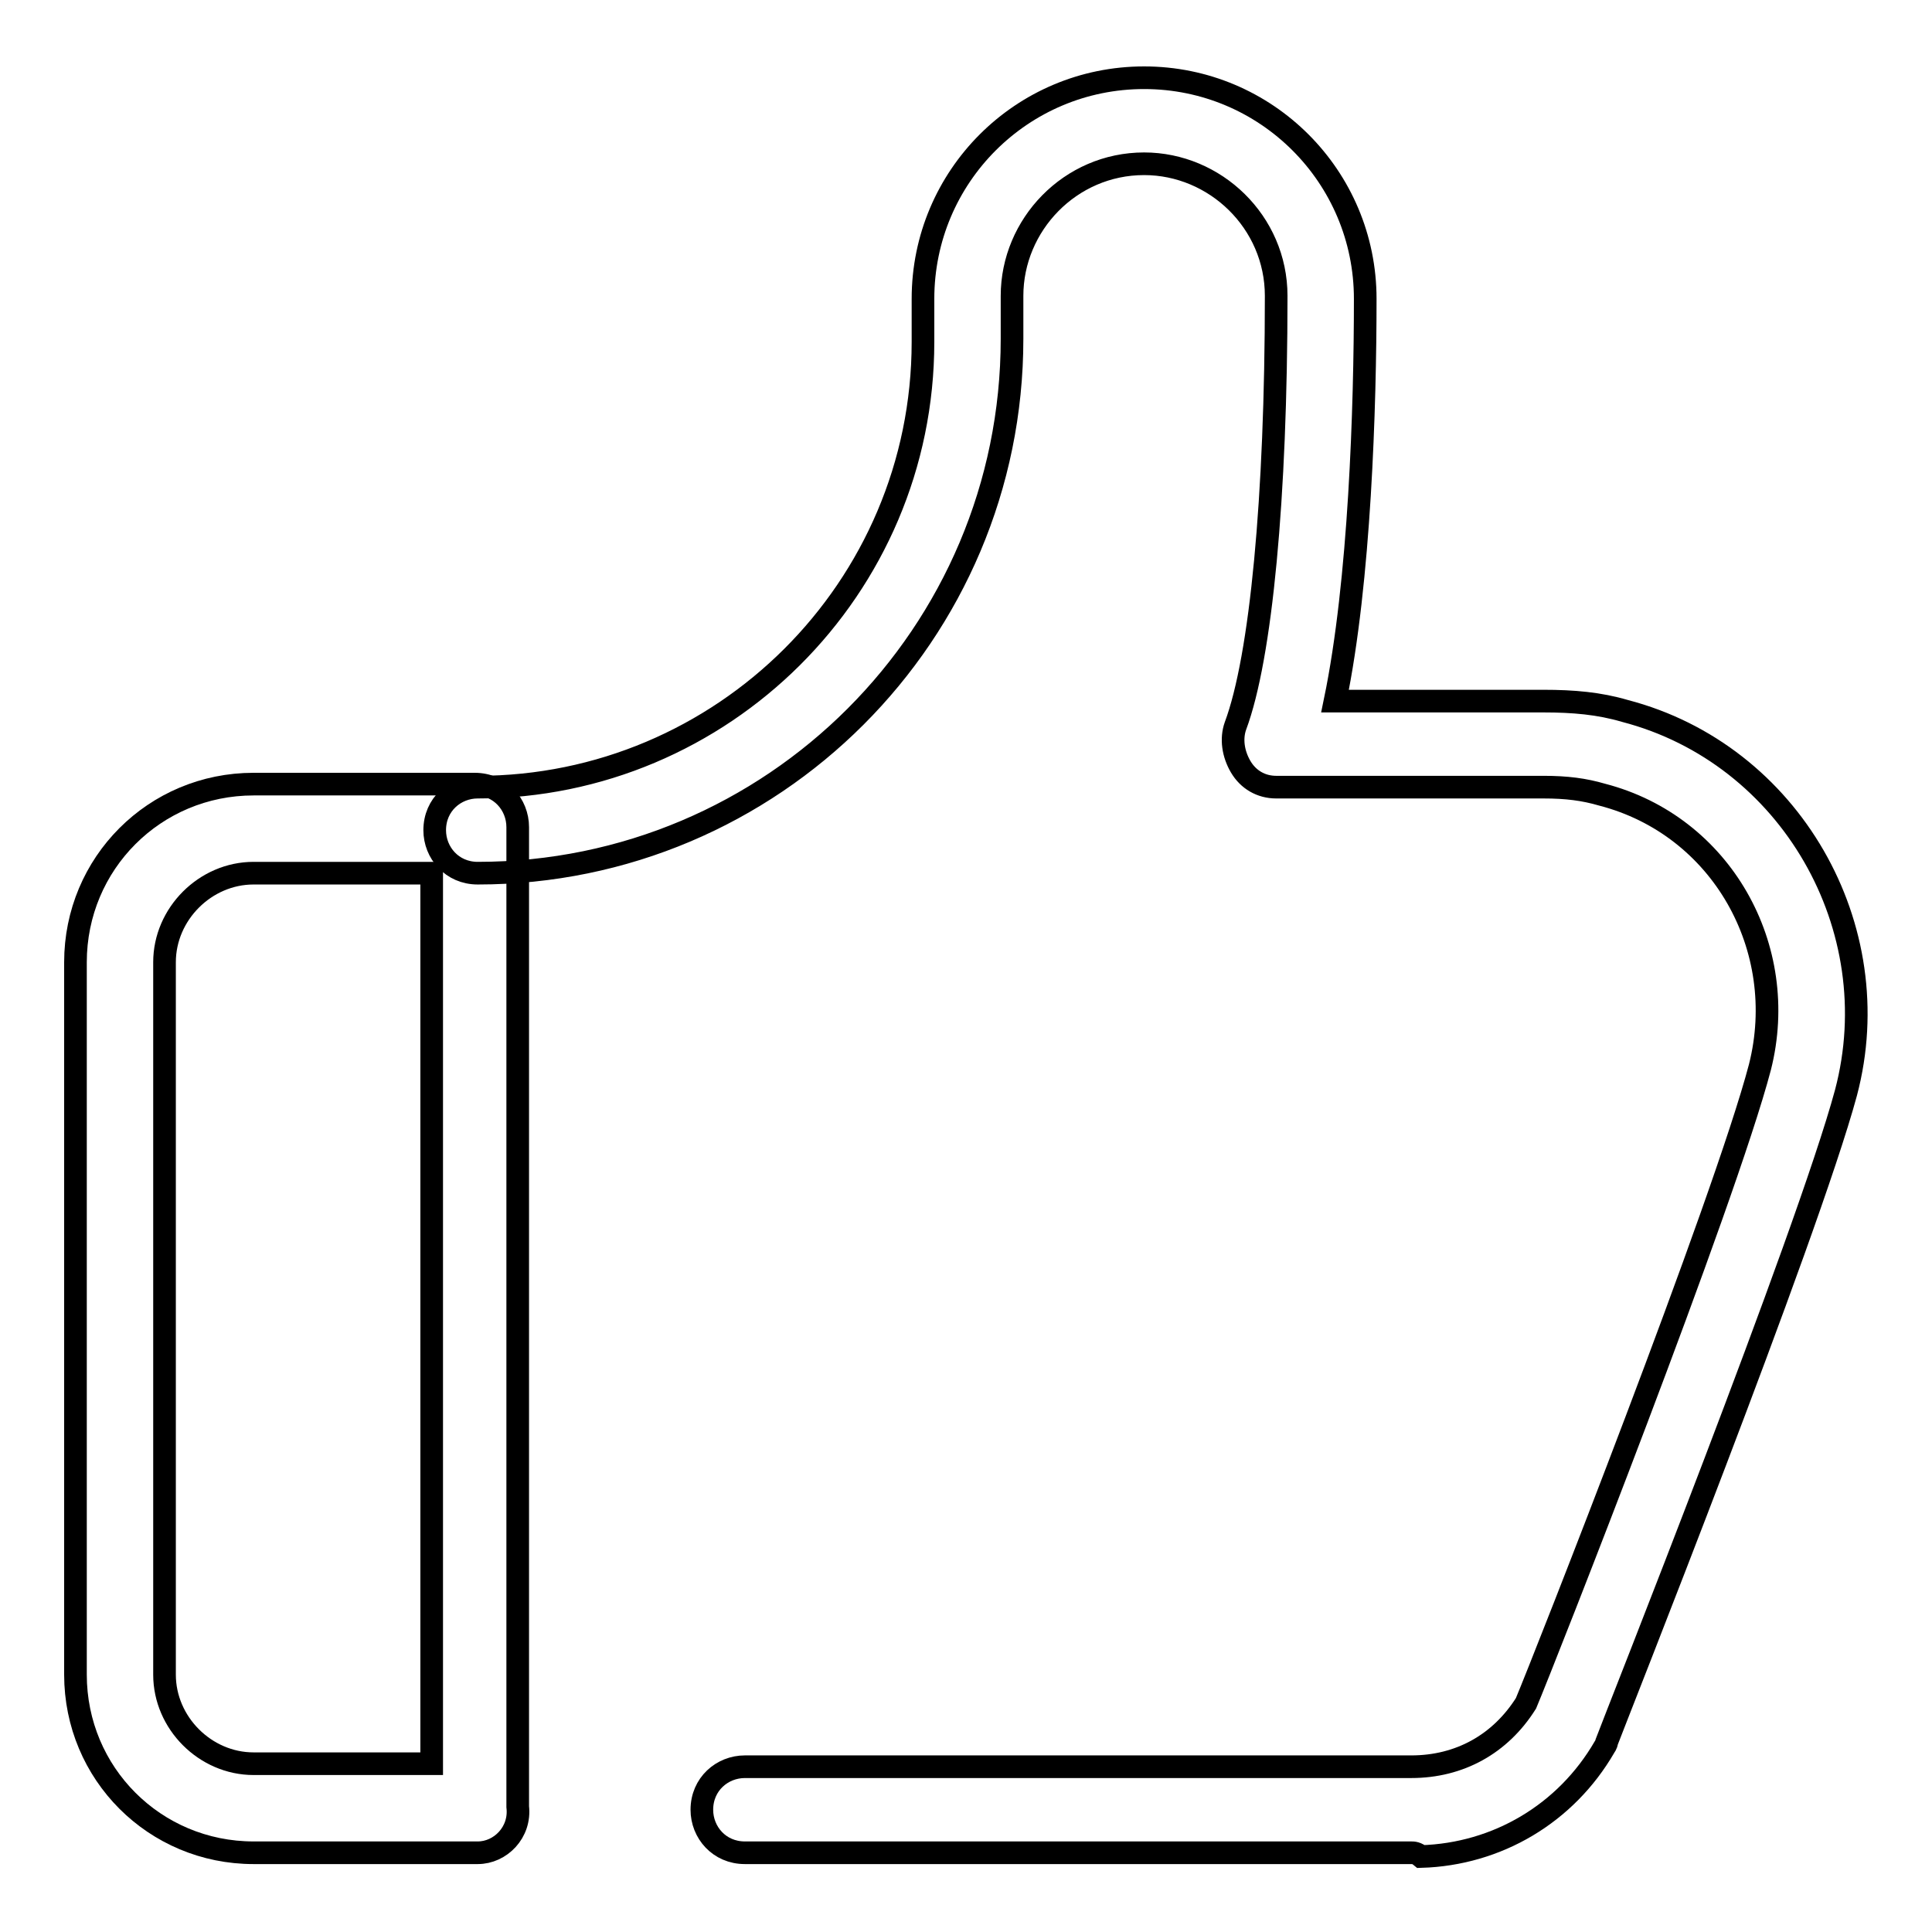 <?xml version="1.0" encoding="utf-8"?>
<!-- Svg Vector Icons : http://www.onlinewebfonts.com/icon -->
<!DOCTYPE svg PUBLIC "-//W3C//DTD SVG 1.1//EN" "http://www.w3.org/Graphics/SVG/1.1/DTD/svg11.dtd">
<svg version="1.1" xmlns="http://www.w3.org/2000/svg" xmlns:xlink="http://www.w3.org/1999/xlink" x="0px" y="0px" viewBox="0 0 256 256" enable-background="new 0 0 256 256" xml:space="preserve">
<g> <path stroke-width="3" fill-opacity="0" stroke="#000000"  d="M187,245.5H98.7c-3.4,0-5.7-2.7-5.7-5.7c0-3.4,2.7-5.7,5.7-5.7H187c6.4,0,11.8-3,15.2-8.4 c2.4-5.7,26.3-66.4,31-84.3c4-15.8-5.1-32-20.9-36.1c-2.4-0.7-4.7-1-7.8-1h-35.4c-2,0-3.7-1-4.7-2.7c-1-1.7-1.3-3.7-0.7-5.4 c3.4-9.1,5.4-30.3,5.4-57c0-9.8-8.1-17.5-17.5-17.5c-9.8,0-17.5,8.1-17.5,17.5v5.7c0,39.1-31.7,70.8-70.8,70.8 c-3.4,0-5.7-2.7-5.7-5.7c0-3.4,2.7-5.7,5.7-5.7c32.4,0,59-26.3,59-59v-5.7c0-16.2,13.1-29.3,29.3-29.3c16.2,0,29.3,13.1,29.3,29.3 c0,14.2-0.7,37.4-4,53.3h27.6c4,0,7.4,0.3,10.8,1.3c21.9,5.7,35.1,28.7,29.3,50.6c-5.1,18.9-30.7,83.3-31.7,86 c0,0.3-0.3,0.7-0.3,0.7c-5.1,8.8-14.2,14.2-24.3,14.5C187.7,245.5,187.3,245.5,187,245.5L187,245.5z"/> <path stroke-width="3" fill-opacity="0" stroke="#000000"  d="M63.3,245.5H33.6C20.5,245.5,10,235,10,221.9v-94.4c0-13.1,10.5-23.6,23.6-23.6h29.3c3.4,0,5.7,2.7,5.7,5.7 v129.8C69,242.8,66.3,245.5,63.3,245.5z M33.6,115.7c-6.4,0-11.8,5.4-11.8,11.8v94.4c0,6.4,5.4,11.8,11.8,11.8h23.6v-118H33.6z"/></g>
</svg>